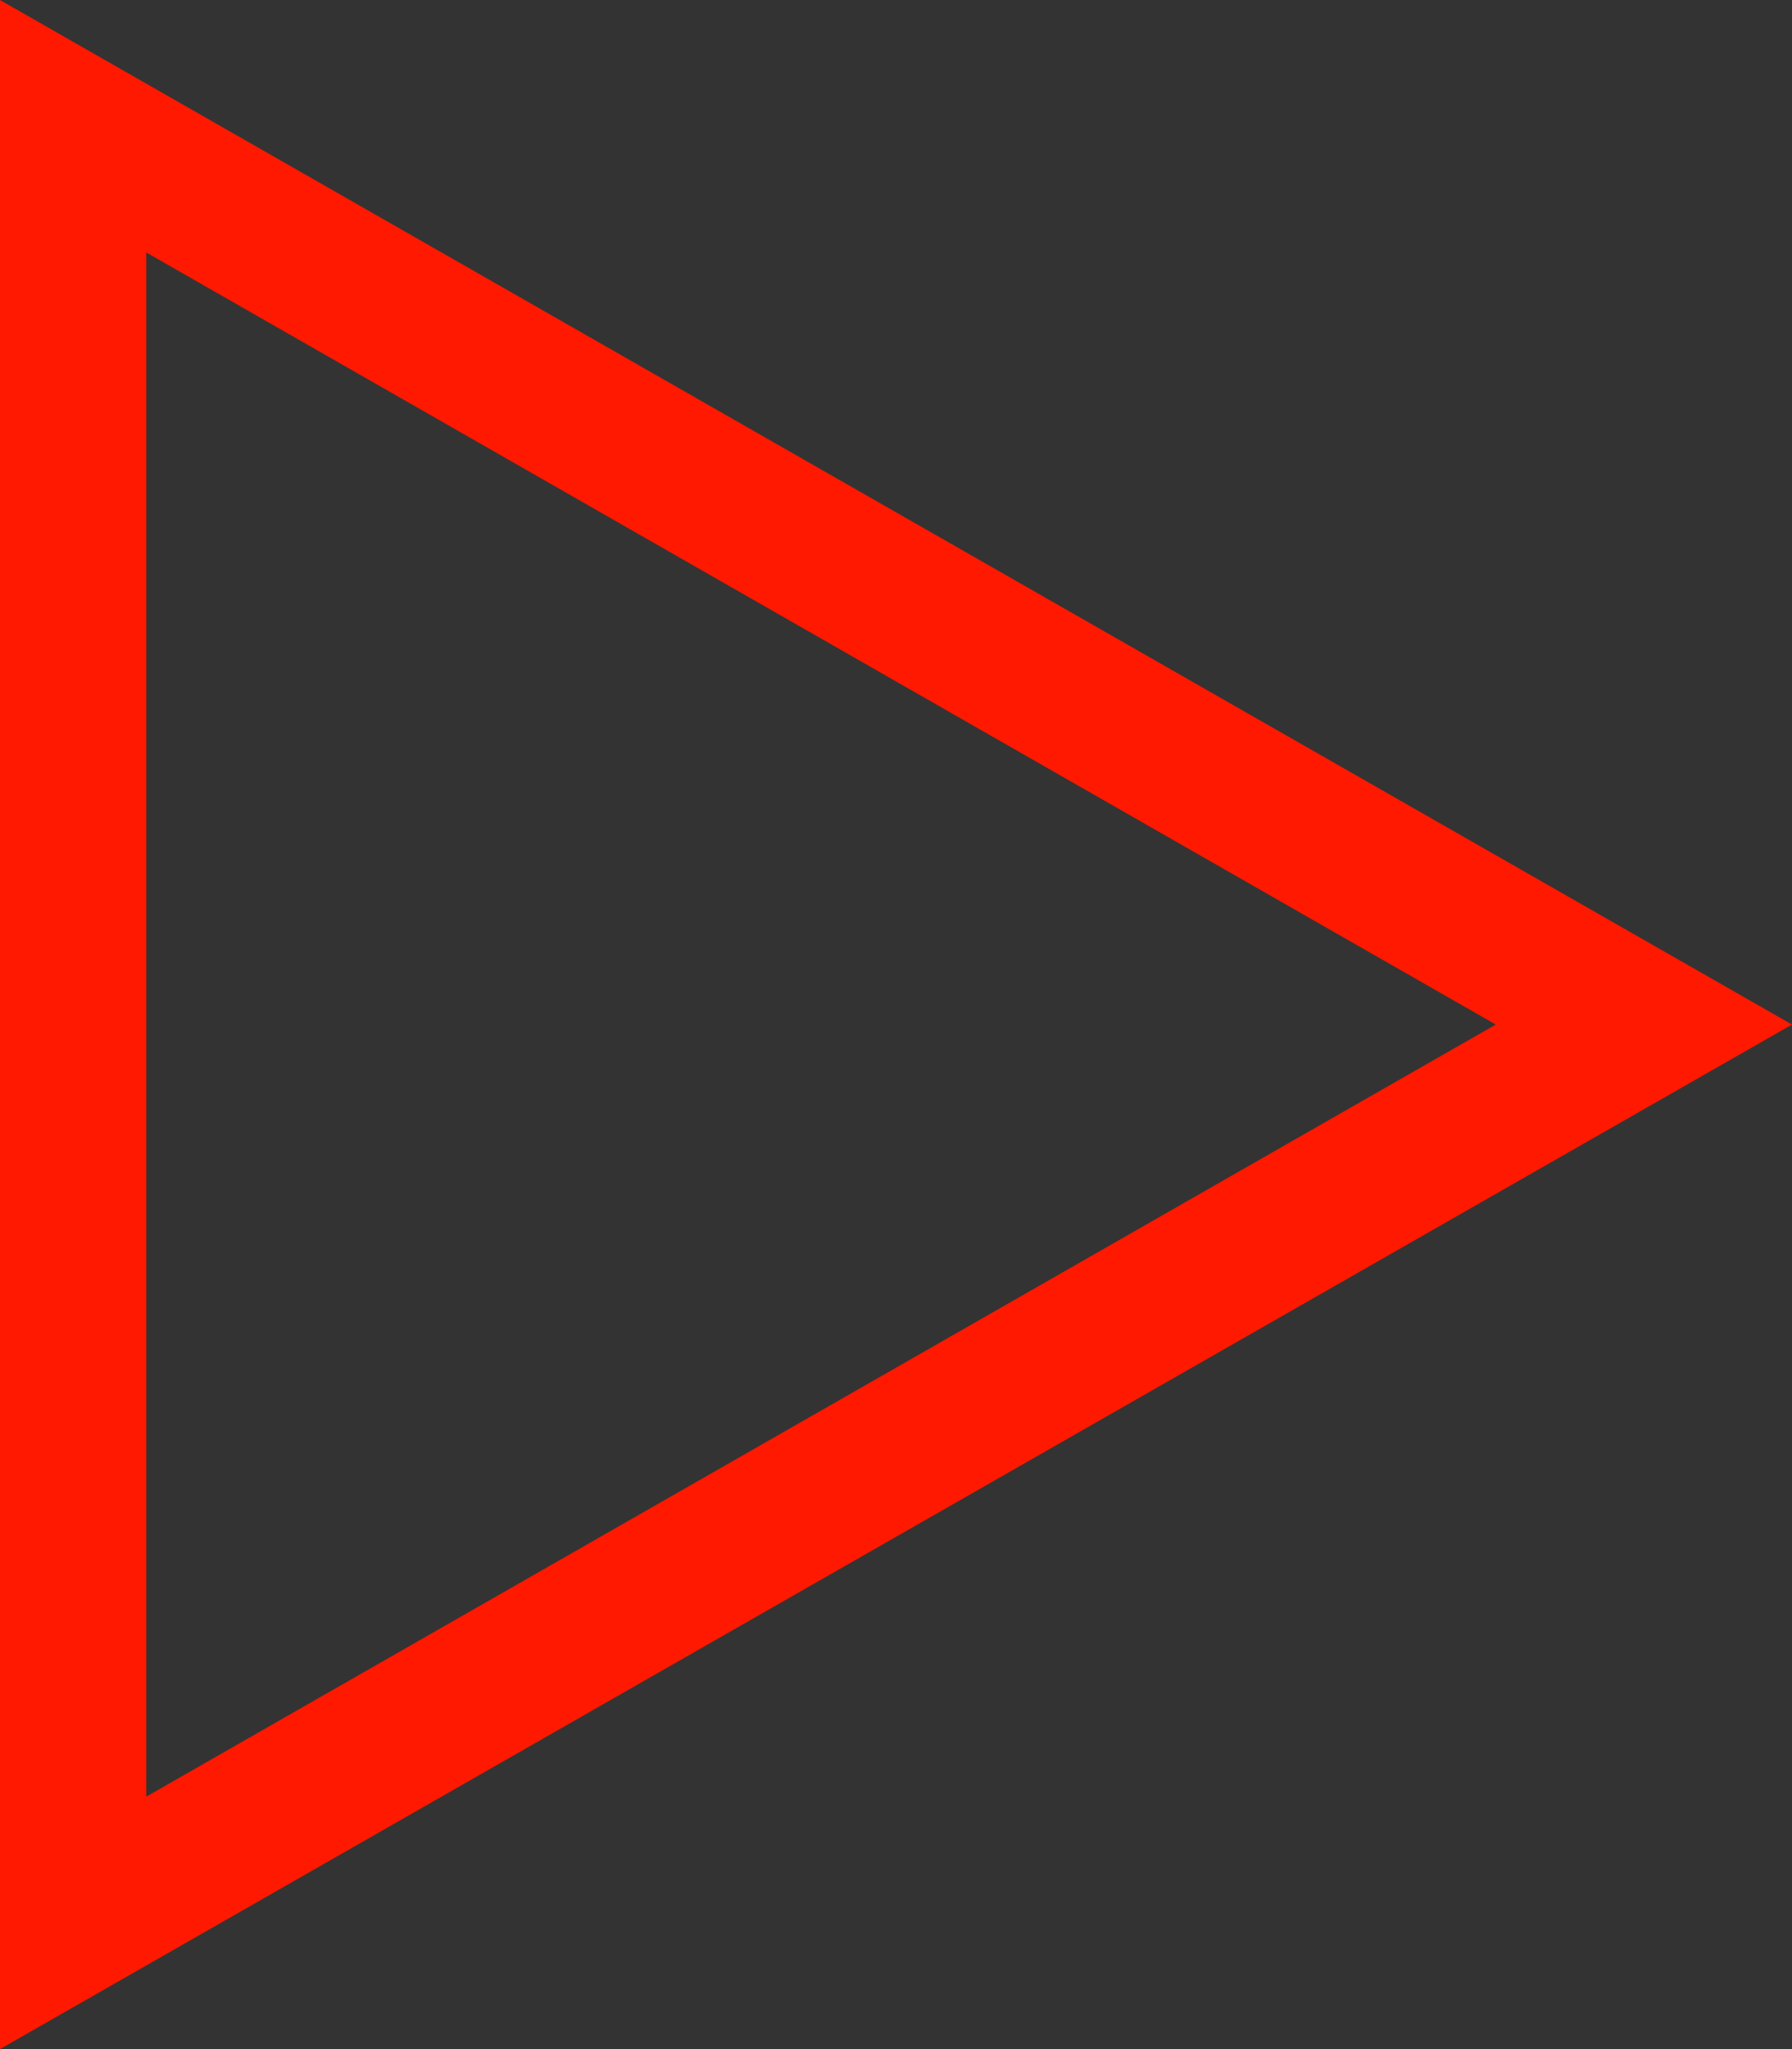 <?xml version="1.0" encoding="UTF-8" standalone="no"?>
<svg
   id="Capa_1"
   version="1.1"
   viewBox="0 0 49 56"
   sodipodi:docname="play.svg"
   width="49"
   height="56"
   inkscape:version="1.1.2 (0a00cf5339, 2022-02-04)"
   xmlns:inkscape="http://www.inkscape.org/namespaces/inkscape"
   xmlns:sodipodi="http://sodipodi.sourceforge.net/DTD/sodipodi-0.dtd"
   xmlns="http://www.w3.org/2000/svg"
   xmlns:svg="http://www.w3.org/2000/svg">
  <rect x="0" y="0" width="49" height="56" fill="#333333" stroke="none"/>
  <sodipodi:namedview
     id="namedview126"
     pagecolor="#ffffff"
     bordercolor="#666666"
     borderopacity="1.0"
     inkscape:pageshadow="2"
     inkscape:pageopacity="0.0"
     inkscape:pagecheckerboard="0"
     showgrid="false"
     inkscape:zoom="1.0024943"
     inkscape:cx="-184.04094"
     inkscape:cy="-28.429089"
     inkscape:window-width="1920"
     inkscape:window-height="1016"
     inkscape:window-x="0"
     inkscape:window-y="107"
     inkscape:window-maximized="1"
     inkscape:current-layer="Capa_1" />
  <!-- Generator: Adobe Illustrator 29.5.0, SVG Export Plug-In . SVG Version: 2.1.0 Build 137)  -->
  <defs
     id="defs10">
    <style
       id="style2">
      .st0 {
        fill: #f193b3;
      }

      .st1 {
        fill: none;
      }

      .st2 {
        fill: #010101;
      }

      .st3 {
        fill: #f194b3;
      }

      .st4 {
        fill: #e62e20;
      }

      .st5 {
        fill: #ff1800;
      }

      .st6 {
        fill: #2c2f35;
      }

      .st7 {
        clip-path: url(#clippath-1);
      }

      .st8 {
        fill: #fff;
      }

      .st9 {
        fill: #ff1900;
      }

      .st10 {
        clip-path: url(#clippath);
      }
    </style>
    <clipPath
       id="clippath">
      <rect
         class="st1"
         x="454.1"
         y="449.6"
         width="107.3"
         height="68.5"
         id="rect4" />
    </clipPath>
    <clipPath
       id="clippath-1">
      <rect
         class="st1"
         x="488.4"
         y="549.1"
         width="38.5"
         height="38.6"
         id="rect7" />
    </clipPath>
  </defs>
  <g
     id="Grupo_50"
     transform="translate(-594.9,-449.6)">
    <g
       id="Grupo_49">
      <path
         id="Trazado_46"
         class="st2"
         d="M 148.5,154.2 C 148.5,84 93.2,27.1 25,27.1 v 225.8 h 75.1 v -47.7 l 47.6,34.7 47.6,-34.6 V 253 h 75.1 V 27.1 C 203,28.1 148.6,84.6 148.6,154.2" />
    </g>
  </g>
  <g
     id="Grupo_65"
     transform="translate(-594.9,-449.6)">
    <g
       id="Grupo_64">
      <path
         id="Trazado_57"
         class="st8"
         d="m 319.7,386.3 c 0,0 -46.9,-3.5 -70.6,-14 -14.3,-6.3 -45.6,-30.4 -45.6,-30.4 v 0 c -9.7,-7.4 -21.6,-11.5 -33.9,-11.5 -12.2,0 -24.2,4 -33.9,11.5 v 0 c 0,0 -31.3,24.1 -45.6,30.4 -23.7,10.5 -70.5,14 -70.5,14 h -0.1 c 0,0 46.9,3.5 70.6,14 14.3,6.3 45.6,30.4 45.6,30.4 v 0 c 9.7,7.4 21.6,11.5 33.9,11.4 12.2,0 24.2,-4 33.9,-11.5 v 0 c 0,0 31.3,-24.1 45.6,-30.4 23.7,-10.5 70.6,-14 70.6,-14" />
    </g>
  </g>
  <g
     id="Grupo_68"
     transform="translate(-594.9,-449.6)">
    <g
       id="Grupo_67">
      <path
         id="Trazado_59"
         class="st6"
         d="m 169.6,428.5 c -23.2,0 -42.1,-18.9 -42.1,-42.1 0,-23.2 18.9,-42.1 42.1,-42.1 23.2,0 42.1,18.9 42.1,42.1 0,23.2 -18.8,42.1 -42.1,42.1 v 0" />
    </g>
  </g>
  <g
     id="Grupo_71-3"
     transform="translate(-594.9,-449.6)">
    <g
       id="Grupo_70-3">
      <path
         id="Trazado_61-3"
         class="st0"
         d="m 198.4,386.3 v 0 c -16,0 -29,-13 -29,-29.1 v 0 c 0,16 -13,29.1 -29,29.1 v 0 c 16,0 29,13 29,29.1 v 0 c 0,-16 12.9,-29.1 29,-29.1 z" />
    </g>
  </g>
  <g
     id="Grupo_79"
     transform="translate(-594.9,-449.6)">
    <g
       id="Grupo_78">
      <path
         id="Trazado_66"
         class="st2"
         d="m 435,171.5 c 10.7,-6.1 29.2,-27.6 29.2,-55.2 0,-53.3 -39.6,-89.2 -91.7,-89.2 H 283.6 V 251.7 H 462 v -27.3 c 0,-26 -10.1,-42.7 -27,-52.9 m -75.3,-26.8 v 0 -77.1 0 c 0,21.3 16.9,38.5 37.7,38.5 -20.8,0 -37.7,17.2 -37.7,38.5" />
    </g>
  </g>
  <path
     class="st2"
     d="m -209.7,-81.6 c 0,-28.1 -22.7,-51 -50.8,-51.1 h -0.2 v 273.6 h 101.2 v -273.6 c -27.8,0.5 -50.2,23.2 -50.2,51.1 z"
     id="path27" />
  <g
     id="Grupo_112"
     transform="translate(-594.9,-449.6)">
    <path
       id="Trazado_63"
       class="st4"
       d="m 203.8,531.5 v 0 c 0,0 -16.7,-21.7 -21.1,-31.7 -7.3,-16.5 -9.7,-50.3 -9.7,-50.3 v 0 c 0,0 -2.4,33.8 -9.7,50.3 -4.4,10 -21.1,31.7 -21.1,31.7 v 0 c -5.2,6.8 -8,15 -7.9,23.5 0,21.4 17.4,38.8 38.8,38.8 21.4,0 38.8,-17.4 38.8,-38.8 0,-8.5 -2.8,-16.8 -7.9,-23.5" />
  </g>
  <g
     id="Grupo_113"
     transform="translate(-594.9,-449.6)">
    <path
       id="Trazado_64"
       class="st8"
       d="m 190.6,560.6 v 0 c -9.8,0 -17.7,-7.9 -17.6,-17.7 v 0 c 0,9.8 -7.9,17.7 -17.6,17.7 v 0 c 9.8,0 17.7,7.9 17.6,17.7 v 0 c 0,-9.8 7.9,-17.7 17.6,-17.7 z" />
  </g>
  <g
     id="g83"
     transform="translate(-594.9,-449.6)">
    <g
       id="Grupo_89">
      <path
         id="Trazado_74"
         class="st6"
         d="m 345.7,638.9 v 0 c -13.7,0 -24.9,-11.2 -24.8,-24.9 0,13.7 -11.1,24.9 -24.8,24.9 v 0 c 13.7,0 24.9,11.2 24.8,24.9 0,-13.7 11.1,-24.9 24.8,-24.9 z" />
    </g>
    <g
       id="Grupo_90">
      <path
         id="Trazado_75"
         class="st6"
         d="m 395,638.9 v 0 c -13.7,0 -24.9,-11.2 -24.8,-24.9 0,13.7 -11.1,24.9 -24.8,24.9 v 0 c 13.7,0 24.9,11.2 24.8,24.9 0,-13.7 11.1,-24.9 24.8,-24.9 z" />
    </g>
    <g
       id="Grupo_91">
      <path
         id="Trazado_76"
         class="st6"
         d="m 445.6,639 v 0 c -13.7,0 -24.9,-11.2 -24.8,-24.9 0,13.7 -11.1,24.9 -24.8,24.9 v 0 c 13.7,0 24.9,11.2 24.8,24.9 0,-13.7 11.1,-24.9 24.8,-24.9 z" />
    </g>
    <g
       id="Grupo_92">
      <path
         id="Trazado_77"
         class="st6"
         d="m 494.9,639 v 0 c -13.7,0 -24.9,-11.2 -24.8,-24.9 0,13.7 -11.1,24.9 -24.8,24.9 v 0 c 13.7,0 24.9,11.2 24.8,24.9 0,-13.7 11.1,-24.9 24.8,-24.9 z" />
    </g>
    <g
       id="Grupo_93">
      <path
         id="Trazado_78"
         class="st6"
         d="m 545.5,639 v 0 c -13.7,0 -24.8,-11.2 -24.8,-24.9 0,13.7 -11.1,24.9 -24.8,24.9 v 0 c 13.7,0 24.9,11.2 24.8,24.9 0,-13.7 11.1,-24.9 24.8,-24.9 z" />
    </g>
    <g
       id="Grupo_94">
      <path
         id="Trazado_79"
         class="st6"
         d="m 594.9,639 v 0 c -13.7,0 -24.8,-11.2 -24.8,-24.9 0,13.7 -11.1,24.9 -24.8,24.9 v 0 c 13.7,0 24.8,11.2 24.8,24.9 0,-13.7 11.1,-24.9 24.8,-24.9 z" />
    </g>
    <g
       id="Grupo_95-2">
      <g
         id="Grupo_89-2">
        <path
           id="Trazado_74-2"
           class="st6"
           d="m 345.7,680.3 v 0 c -13.7,0 -24.9,-11.2 -24.8,-24.9 0,13.7 -11.1,24.9 -24.8,24.9 v 0 c 13.7,0 24.9,11.2 24.8,24.9 0,-13.7 11.1,-24.9 24.8,-24.9 z" />
      </g>
      <g
         id="Grupo_90-2">
        <path
           id="Trazado_75-2"
           class="st6"
           d="m 395,680.3 v 0 c -13.7,0 -24.9,-11.2 -24.8,-24.9 0,13.7 -11.1,24.9 -24.8,24.9 v 0 c 13.7,0 24.9,11.2 24.8,24.9 0,-13.7 11.1,-24.9 24.8,-24.9 z" />
      </g>
      <g
         id="Grupo_91-2">
        <path
           id="Trazado_76-2"
           class="st6"
           d="m 445.6,680.4 v 0 c -13.7,0 -24.9,-11.2 -24.8,-24.9 0,13.7 -11.1,24.9 -24.8,24.9 v 0 c 13.7,0 24.9,11.2 24.8,24.9 0,-13.7 11.1,-24.9 24.8,-24.9 z" />
      </g>
      <g
         id="Grupo_92-2">
        <path
           id="Trazado_77-2"
           class="st6"
           d="m 494.9,680.4 v 0 c -13.7,0 -24.9,-11.2 -24.8,-24.9 0,13.7 -11.1,24.9 -24.8,24.9 v 0 c 13.7,0 24.9,11.2 24.8,24.9 0,-13.7 11.1,-24.9 24.8,-24.9 z" />
      </g>
      <g
         id="Grupo_93-2">
        <path
           id="Trazado_78-2"
           class="st6"
           d="m 545.5,680.4 v 0 c -13.7,0 -24.8,-11.2 -24.8,-24.9 0,13.7 -11.1,24.9 -24.8,24.9 v 0 c 13.7,0 24.9,11.2 24.8,24.9 0,-13.7 11.1,-24.9 24.8,-24.9 z" />
      </g>
      <g
         id="Grupo_94-2">
        <path
           id="Trazado_79-2"
           class="st6"
           d="m 594.9,680.4 v 0 c -13.7,0 -24.8,-11.2 -24.8,-24.9 0,13.7 -11.1,24.9 -24.8,24.9 v 0 c 13.7,0 24.8,11.2 24.8,24.9 0,-13.7 11.1,-24.9 24.8,-24.9 z" />
      </g>
    </g>
    <g
       id="Grupo_89-21"
       data-name="Grupo_89-2">
      <path
         id="Trazado_74-21"
         data-name="Trazado_74-2"
         class="st6"
         d="m 49.8,639 v 0 C 36.1,639 24.9,627.8 25,614.1 25,627.8 13.9,639 0.2,639 v 0 C 13.9,639 25,650.2 25,663.9 25,650.2 36.1,639 49.8,639 Z" />
    </g>
    <g
       id="Grupo_90-21"
       data-name="Grupo_90-2">
      <path
         id="Trazado_75-21"
         data-name="Trazado_75-2"
         class="st6"
         d="m 99.1,639 v 0 C 85.4,639 74.3,627.8 74.3,614.1 74.3,627.8 63.2,639 49.5,639 v 0 c 13.7,0 24.8,11.2 24.8,24.9 0,-13.7 11.1,-24.9 24.8,-24.9 z" />
    </g>
    <g
       id="Grupo_91-21"
       data-name="Grupo_91-2">
      <path
         id="Trazado_76-21"
         data-name="Trazado_76-2"
         class="st6"
         d="m 149.7,639.1 v 0 c -13.7,0 -24.8,-11.2 -24.8,-24.9 0,13.7 -11.1,24.9 -24.8,24.9 v 0 c 13.7,0 24.8,11.2 24.8,24.9 0,-13.7 11.1,-24.9 24.8,-24.9 z" />
    </g>
    <g
       id="Grupo_92-21"
       data-name="Grupo_92-2">
      <path
         id="Trazado_77-21"
         data-name="Trazado_77-2"
         class="st6"
         d="m 199,639.1 v 0 c -13.7,0 -24.9,-11.2 -24.8,-24.9 0,13.7 -11.1,24.9 -24.8,24.9 v 0 c 13.7,0 24.9,11.2 24.8,24.9 0,-13.7 11.1,-24.9 24.8,-24.9 z" />
    </g>
    <g
       id="Grupo_93-21"
       data-name="Grupo_93-2">
      <path
         id="Trazado_78-21"
         data-name="Trazado_78-2"
         class="st6"
         d="m 249.7,639.1 v 0 c -13.7,0 -24.9,-11.2 -24.8,-24.9 0,13.7 -11.1,24.9 -24.8,24.9 v 0 c 13.7,0 24.9,11.2 24.8,24.9 0,-13.7 11.1,-24.9 24.8,-24.9 z" />
    </g>
    <g
       id="Grupo_94-21"
       data-name="Grupo_94-2">
      <path
         id="Trazado_79-21"
         data-name="Trazado_79-2"
         class="st6"
         d="m 299,639.1 v 0 c -13.7,0 -24.9,-11.2 -24.8,-24.9 0,13.7 -11.1,24.9 -24.8,24.9 v 0 c 13.7,0 24.8,11.2 24.8,24.9 0,-13.7 11.1,-24.9 24.8,-24.9 z" />
    </g>
    <g
       id="Grupo_95-2-2">
      <g
         id="Grupo_89-2-2">
        <path
           id="Trazado_74-2-2"
           class="st6"
           d="m 49.8,680.4 v 0 c -13.7,0 -24.9,-11.2 -24.8,-24.9 0,13.7 -11.1,24.9 -24.8,24.9 v 0 c 13.7,0 24.8,11.2 24.8,24.9 0,-13.7 11.1,-24.9 24.8,-24.9 z" />
      </g>
      <g
         id="Grupo_90-2-2">
        <path
           id="Trazado_75-2-2"
           class="st6"
           d="m 99.1,680.4 v 0 c -13.7,0 -24.8,-11.2 -24.8,-24.9 0,13.7 -11.1,24.9 -24.8,24.9 v 0 c 13.7,0 24.8,11.2 24.8,24.9 0,-13.7 11.1,-24.9 24.8,-24.9 z" />
      </g>
      <g
         id="Grupo_91-2-2">
        <path
           id="Trazado_76-2-2"
           class="st6"
           d="m 149.7,680.5 v 0 c -13.7,0 -24.8,-11.2 -24.8,-24.9 0,13.7 -11.1,24.9 -24.8,24.9 v 0 c 13.7,0 24.8,11.2 24.8,24.9 0,-13.7 11.1,-24.9 24.8,-24.9 z" />
      </g>
      <g
         id="Grupo_92-2-2">
        <path
           id="Trazado_77-2-2"
           class="st6"
           d="m 199,680.5 v 0 c -13.7,0 -24.9,-11.2 -24.8,-24.9 0,13.7 -11.1,24.9 -24.8,24.9 v 0 c 13.7,0 24.9,11.2 24.8,24.9 0,-13.7 11.1,-24.9 24.8,-24.9 z" />
      </g>
      <g
         id="Grupo_93-2-2">
        <path
           id="Trazado_78-2-2"
           class="st6"
           d="m 249.7,680.5 v 0 c -13.7,0 -24.9,-11.2 -24.8,-24.9 0,13.7 -11.1,24.9 -24.8,24.9 v 0 c 13.7,0 24.9,11.2 24.8,24.9 0,-13.7 11.1,-24.9 24.8,-24.9 z" />
      </g>
      <g
         id="Grupo_94-2-2">
        <path
           id="Trazado_79-2-2"
           class="st6"
           d="m 299,680.5 v 0 c -13.7,0 -24.9,-11.2 -24.8,-24.9 0,13.7 -11.1,24.9 -24.8,24.9 v 0 c 13.7,0 24.8,11.2 24.8,24.9 0,-13.7 11.1,-24.9 24.8,-24.9 z" />
      </g>
    </g>
  </g>
  <g
     id="Grupo_61"
     transform="translate(-594.9,-449.6)">
    <g
       id="Grupo_59">
      <path
         id="Trazado_53"
         class="st8"
         d="m 501.7,407.4 c -26.3,0 -47.6,-21.3 -47.6,-47.6 0,-26.3 21.3,-47.6 47.6,-47.6 26.3,0 47.6,21.3 47.6,47.6 0,26.3 -21.3,47.6 -47.6,47.6" />
    </g>
    <g
       id="Grupo_60">
      <path
         id="Trazado_54"
         class="st3"
         d="m 534.6,359.7 v 0 c -18.2,0 -32.9,-14.8 -32.9,-32.9 v 0 c 0,18.2 -14.7,32.9 -32.9,32.9 v 0 c 18.2,0 32.9,14.8 32.9,32.9 0,-18.2 14.7,-32.9 32.8,-32.9 v 0 z" />
    </g>
  </g>
  <g
     id="Grupo_58"
     transform="translate(-594.9,-449.6)">
    <g
       class="st10"
       clip-path="url(#clippath)"
       id="g98">
      <g
         id="Grupo_57">
        <g
           id="Grupo_56">
          <g
             id="Trazado_50">
            <path
               class="st8"
               d="m 505.9,501.4 v 0 c 0,-25.9 -20.8,-47 -46.3,-47 v -5 h 97.6 v 5 c -12.4,0 -24,4.9 -32.7,13.7 -8.8,8.9 -13.6,20.7 -13.6,33.2 h -5 z m -24.3,-46.9 c 12.6,6.1 22.4,17.2 26.8,30.9 2.5,-7.7 6.7,-14.8 12.5,-20.6 4.2,-4.3 9,-7.7 14.3,-10.2 h -53.6 z"
               id="path90" />
          </g>
        </g>
        <g
           id="Trazado_51">
          <path
             class="st8"
             d="m 561.7,518.4 h -108 v -69.2 h 108 z m -103,-5 h 98 v -59.2 h -98 z"
             id="path94" />
        </g>
      </g>
    </g>
  </g>
  <g
     id="Grupo_98"
     transform="translate(-594.9,-449.6)">
    <g
       class="st7"
       clip-path="url(#clippath-1)"
       id="g104">
      <g
         id="Grupo_71">
        <g
           id="Grupo_70">
          <path
             id="Trazado_61"
             class="st4"
             d="m 527,568.4 v 0 c -10.7,0 -19.3,-8.7 -19.3,-19.3 v 0 c 0,10.7 -8.6,19.3 -19.3,19.3 v 0 c 10.7,0 19.3,8.7 19.3,19.3 v 0 c 0,-10.6 8.6,-19.3 19.3,-19.3 z" />
        </g>
      </g>
    </g>
  </g>
  <g
     id="Grupo_129"
     transform="translate(-594.9,-449.6)">
    <g
       id="Grupo_128">
      <path
         id="Trazado_87"
         class="st2"
         d="M 692.5,252.9 582.6,38.5 473,252.9 Z M 613.7,145.7 v 0 c -17.1,0 -31,13.9 -31,31 0,-17.1 -13.9,-31 -31,-31 v 0 c 17.1,0 31,-13.9 31,-31 0,17.1 13.9,31 31,31 z" />
    </g>
  </g>
  <g
     id="Grupo_117"
     transform="translate(-594.9,-449.6)">
    <g
       id="Grupo_116">
      <g
         id="Grupo_114">
        <g
           id="Trazado_81">
          <path
             class="st5"
             d="m 663.3,383.3 h -3.8 c 0,0 0,-1.9 0,-1.9 0,-13.2 8.5,-24.5 20.3,-28.8 C 668,348.3 659.6,337 659.5,323.8 v -1.9 c 0,0 3.7,0 3.7,0 v 1.9 c 0.1,14.8 12.2,26.8 27,27 0.1,0 0.3,0 0.4,0 v 3.8 c -0.1,0 -0.3,0 -0.4,0 -14.8,0.1 -26.8,12.1 -26.9,27 v 1.9 z"
             id="path110" />
        </g>
      </g>
      <g
         id="Grupo_115">
        <g
           id="Trazado_82">
          <rect
             class="st5"
             x="613.1"
             y="350.7"
             width="71.2"
             height="3.8"
             id="rect114" />
        </g>
      </g>
    </g>
  </g>
  <g
     id="Polígono_1"
     transform="translate(-594.9,-449.6)">
    <path
       class="st1"
       d="m 643.9,477.6 -49,28 v -56 z"
       id="path120" />
    <path
       class="st9"
       d="m 635.8,477.6 -36.9,-21.1 v 42.2 l 36.9,-21.1 m 8.1,0 -49,28 v -56 z"
       id="path122" />
  </g>
</svg>
